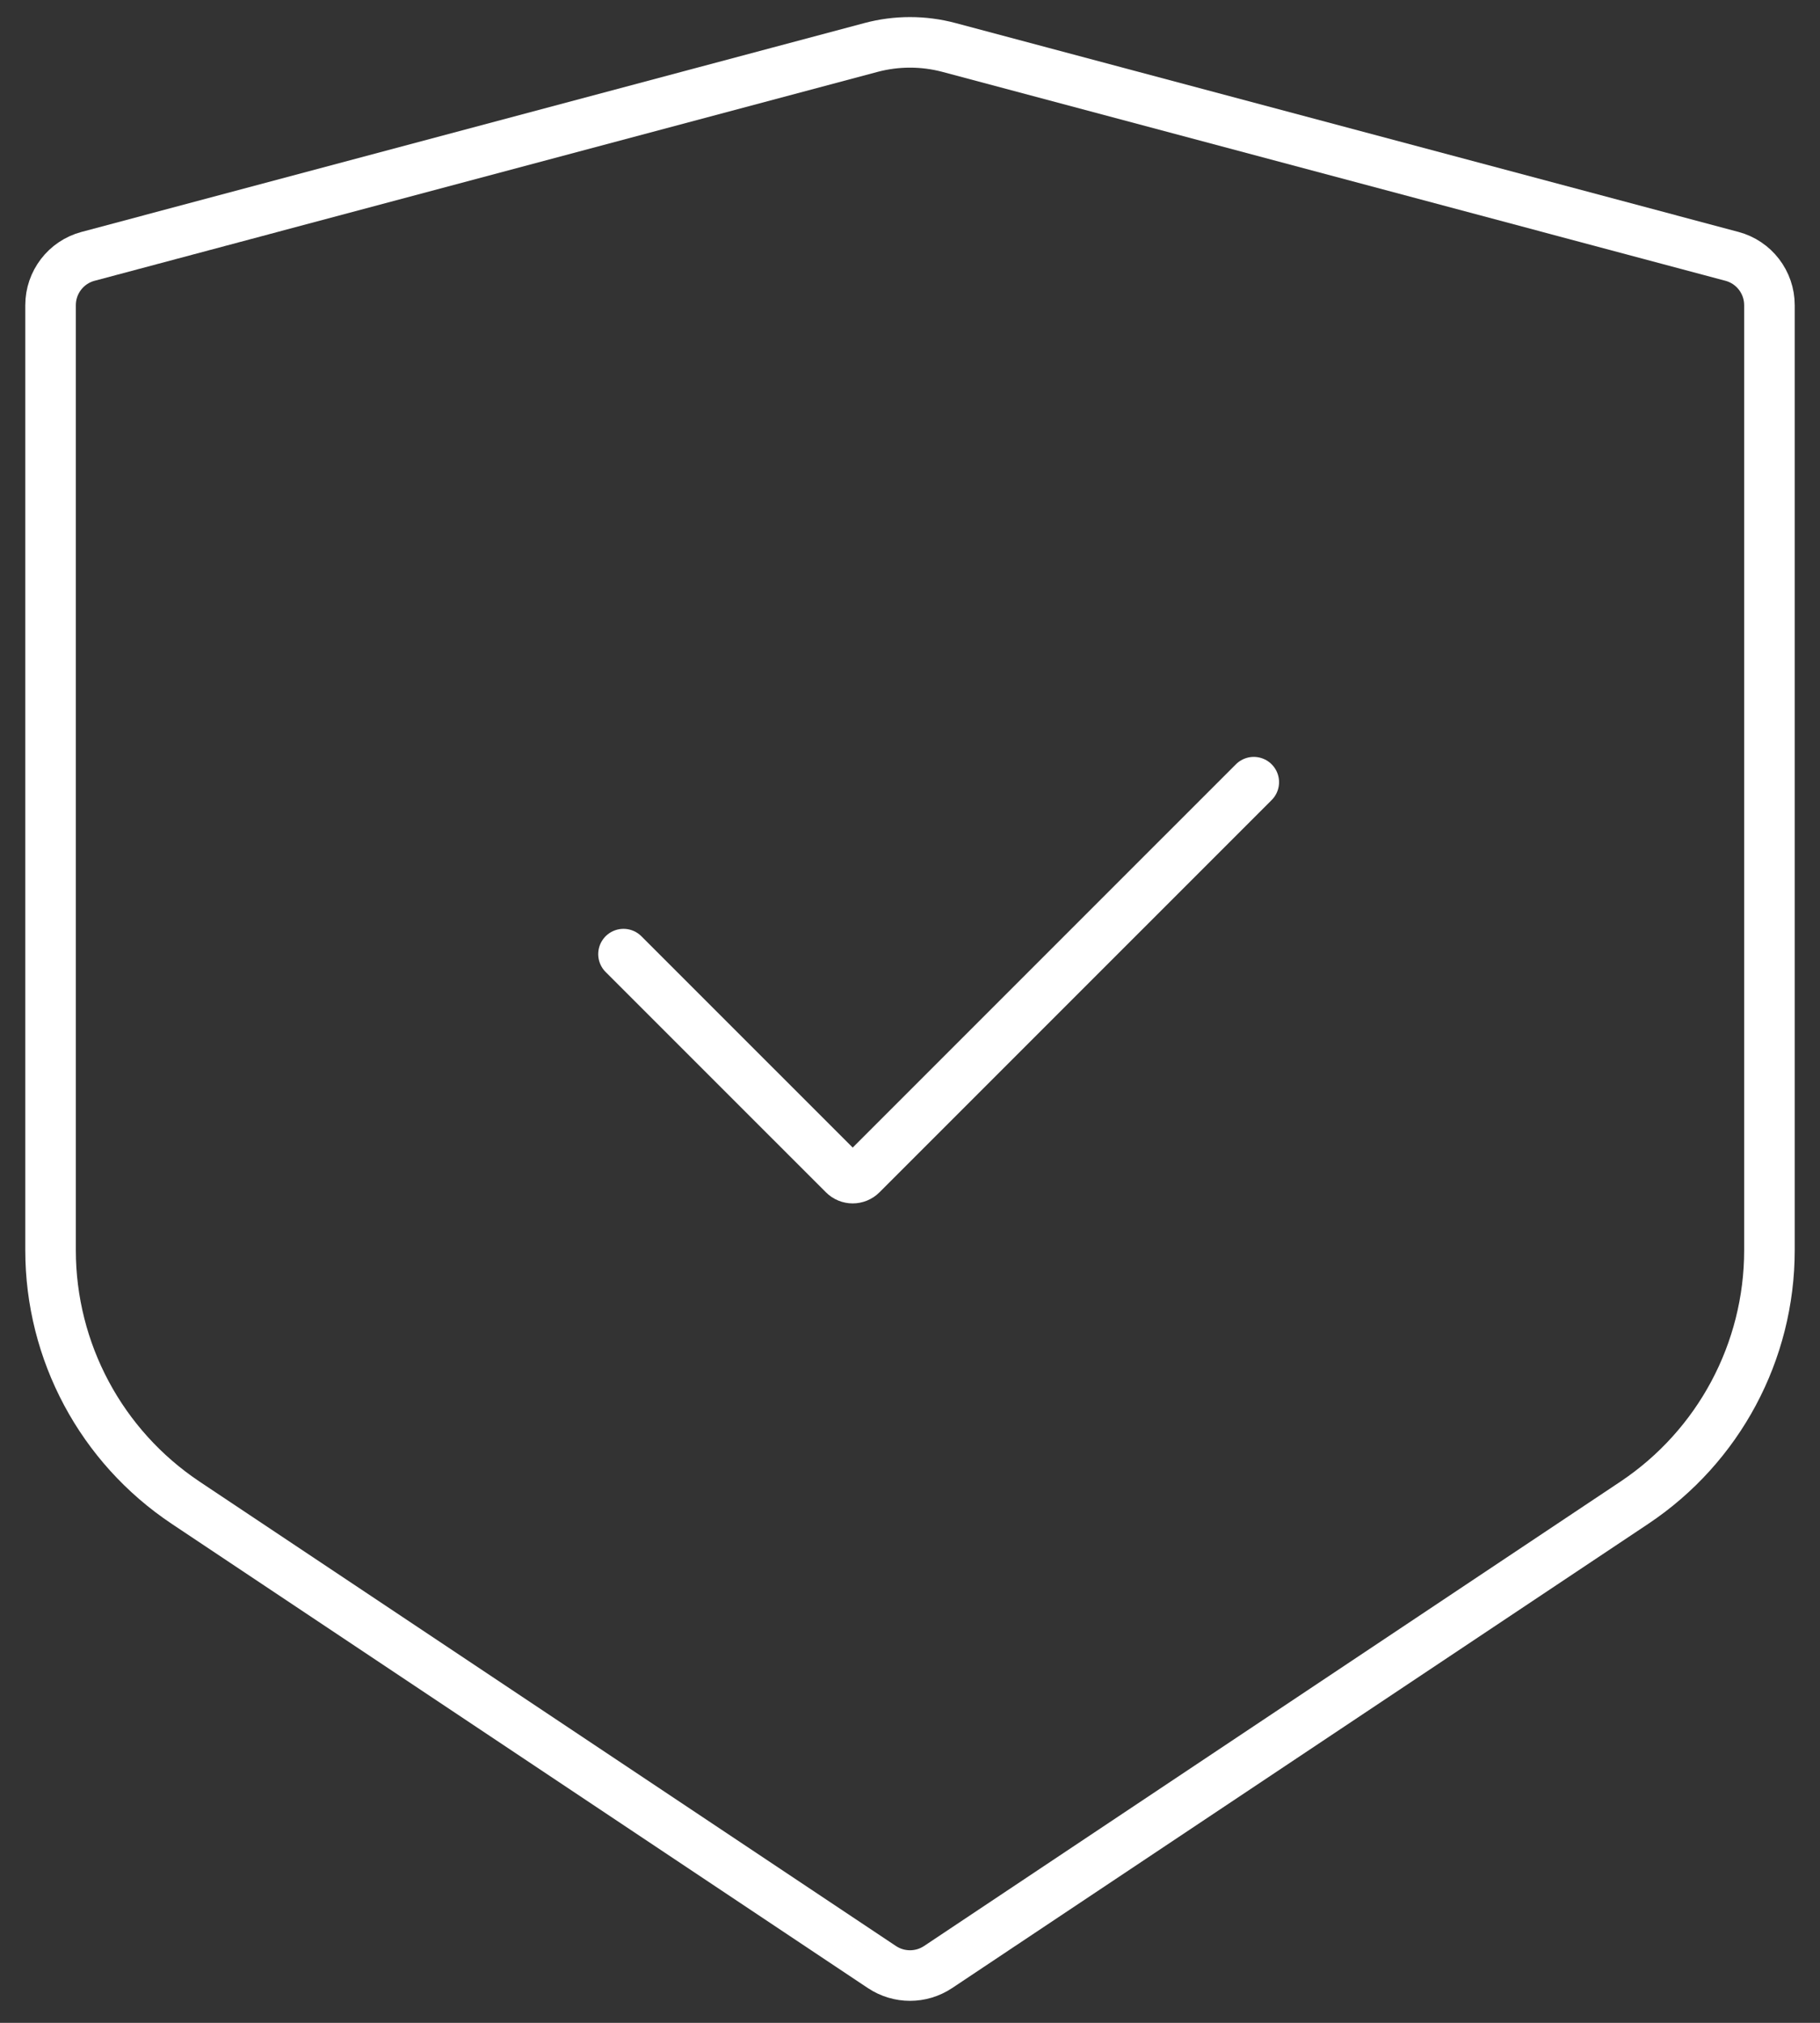 <?xml version="1.0" encoding="UTF-8"?>
<svg xmlns="http://www.w3.org/2000/svg" width="36" height="40" viewBox="0 0 36 40" fill="none">
  <rect x="0" y="0" width="36" height="40" fill="#333333" stroke="none"/>
  <path d="M18.773 0.939L34.258 5.069C34.695 5.185 35 5.582 35 6.035V24.722C35 26.728 33.997 28.602 32.328 29.715L18.555 38.897C18.219 39.121 17.781 39.121 17.445 38.897L3.672 29.715C2.003 28.602 1 26.728 1 24.722V6.035C1 5.582 1.305 5.185 1.742 5.069L17.227 0.939C17.733 0.804 18.267 0.804 18.773 0.939Z" stroke="white" stroke-linecap="round"></path>
  <path d="M12.333 18.867L16.69 23.223C16.787 23.321 16.946 23.321 17.043 23.223L24.8 15.467" stroke="white" stroke-linecap="round"></path>
</svg>
